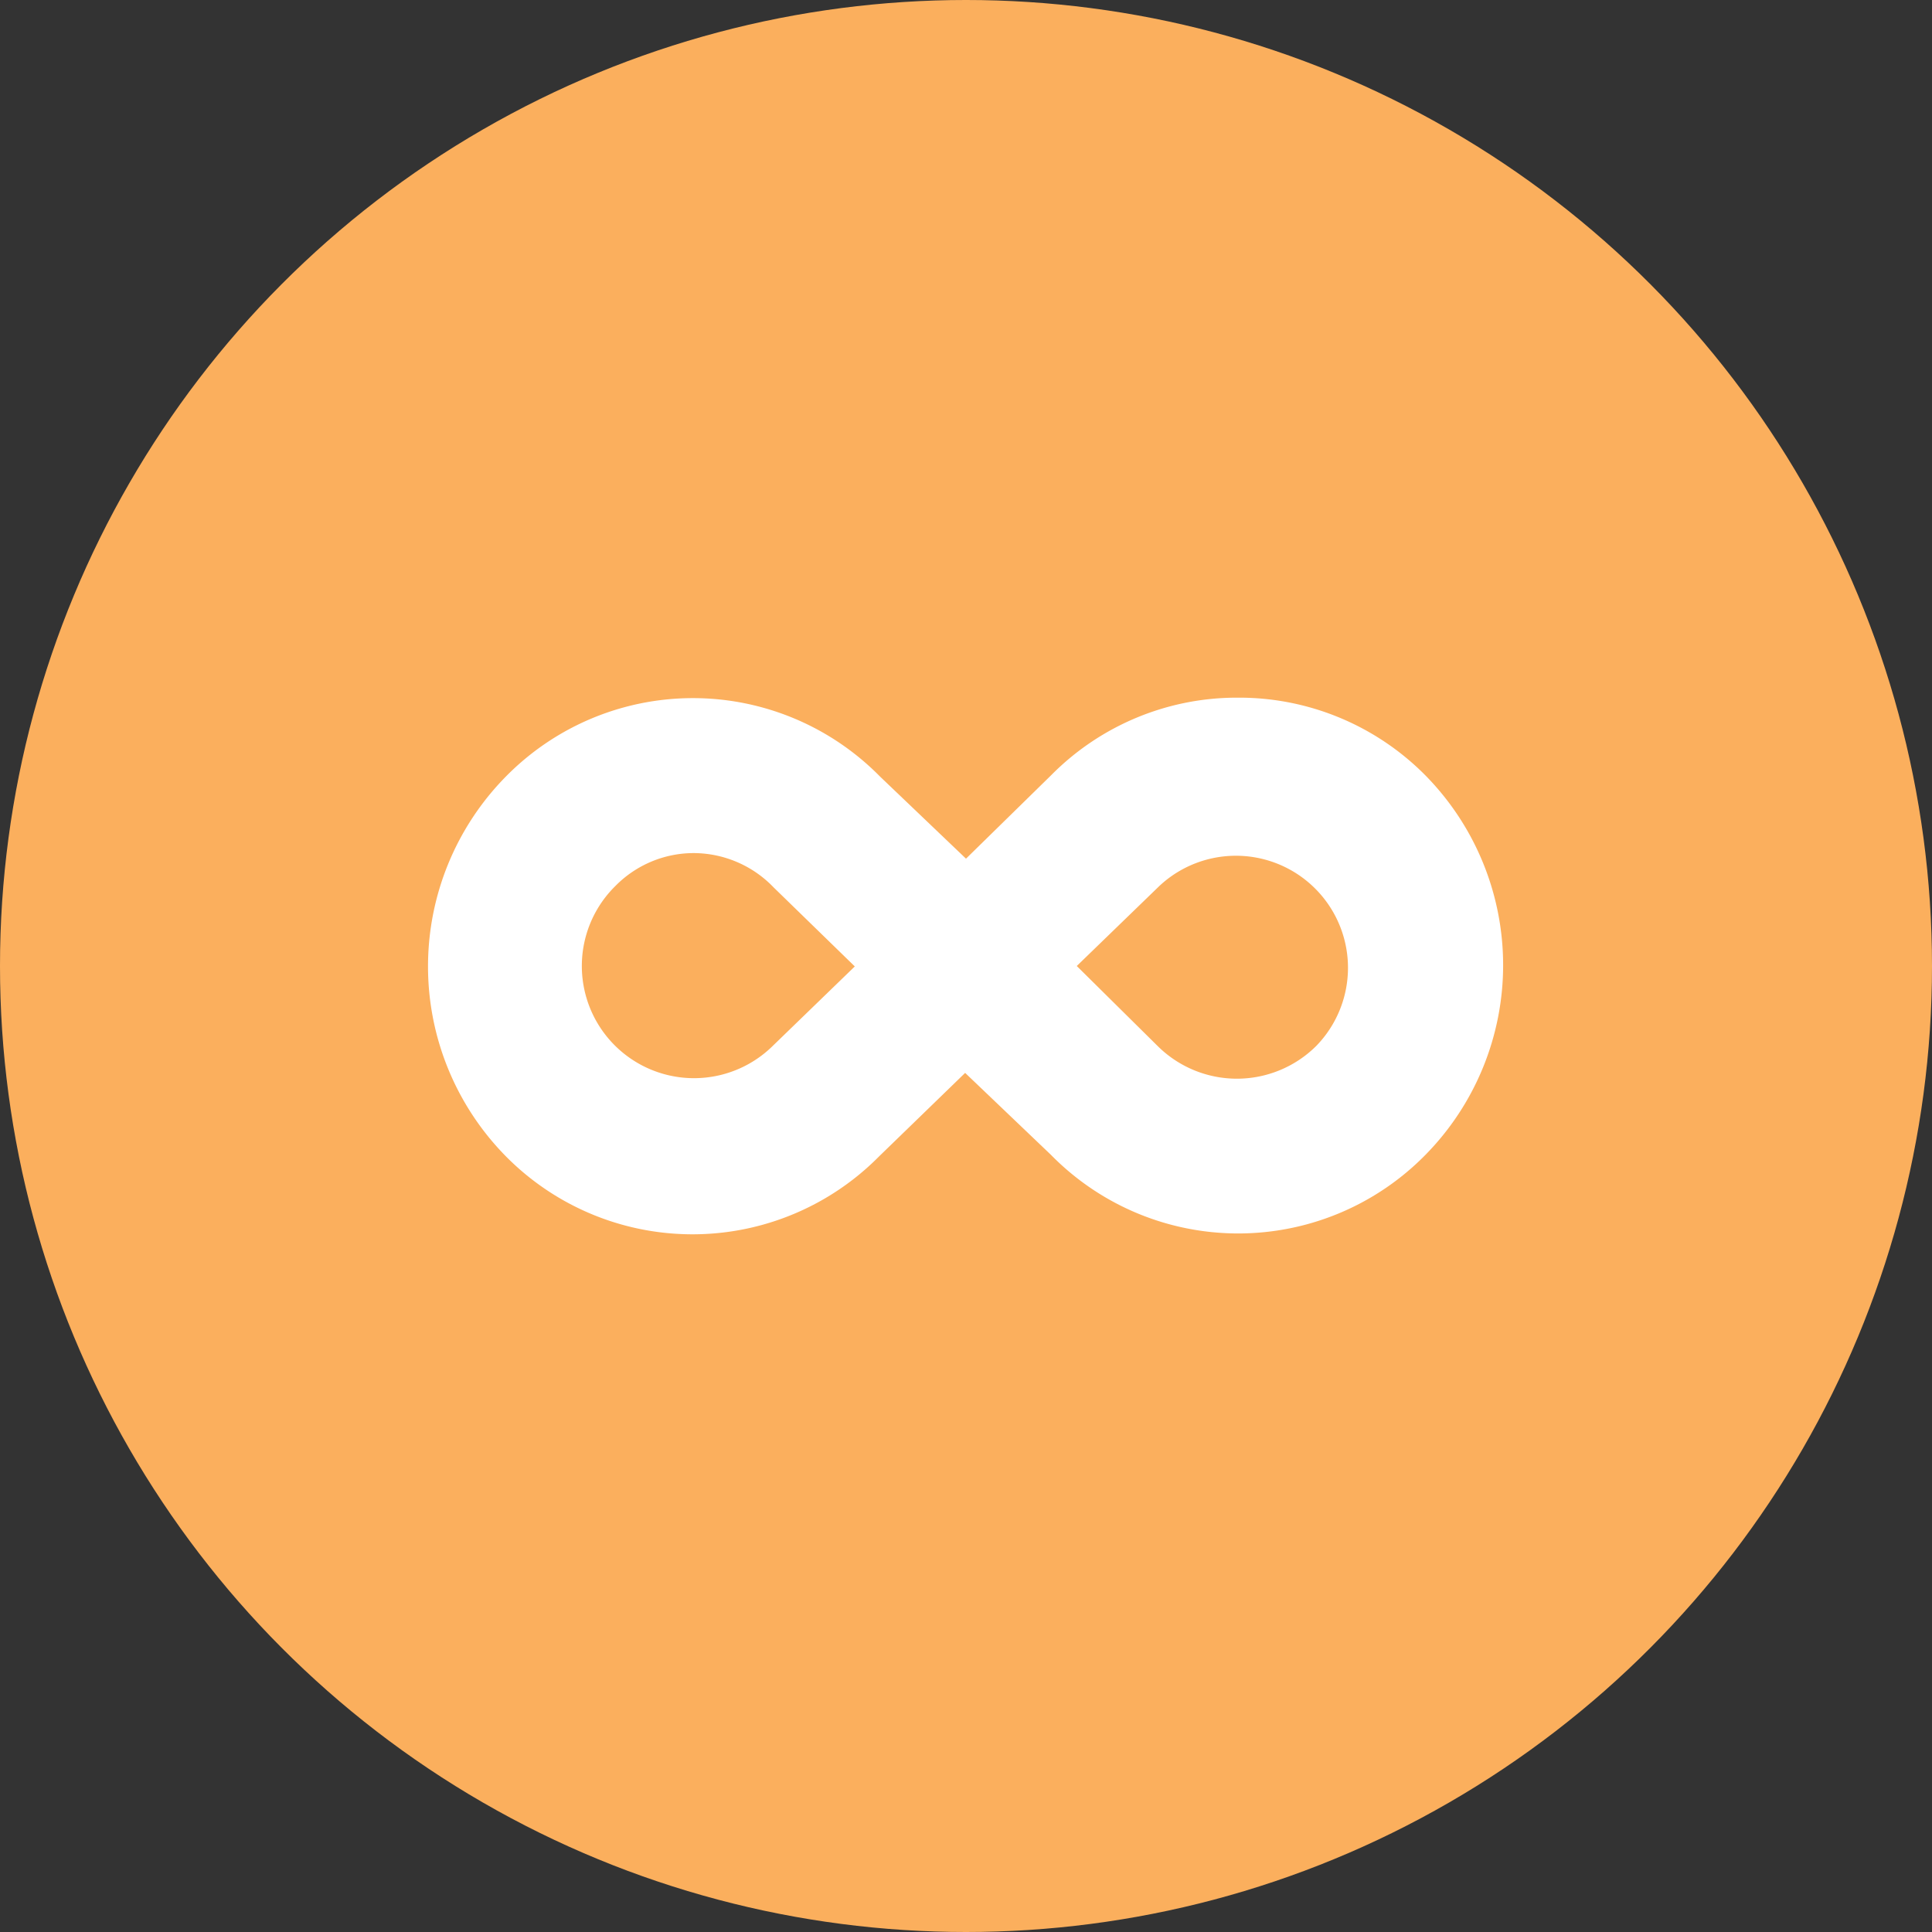 <svg id="Layer_1" data-name="Layer 1" xmlns="http://www.w3.org/2000/svg" viewBox="0 0 45 45"><rect x="0" y="0" width="45" height="45" fill="#333333" stroke="none"/><title>MiniFeatures-Icons</title><circle cx="22.5" cy="22.5" r="22.5" style="fill:#fbaf5d"/><path d="M28.83,16.25a6.08,6.08,0,0,0-4.34,1.8L22.5,20l-2-1.91a6.11,6.11,0,0,0-8.72,0,6.3,6.3,0,0,0,0,8.84,6.11,6.11,0,0,0,8.7,0l2-1.94,2,1.91a6.11,6.11,0,0,0,8.72,0,6.3,6.3,0,0,0,0-8.84A6.1,6.1,0,0,0,28.83,16.25ZM18,24.36a2.61,2.61,0,0,1-3.67-3.72,2.56,2.56,0,0,1,1.83-.77,2.59,2.59,0,0,1,1.86.8l1.89,1.84Zm12.66,0a2.62,2.62,0,0,1-3.7,0L25.08,22.5,27,20.64A2.61,2.61,0,0,1,30.66,24.36Z" style="fill:#fff"/></svg>